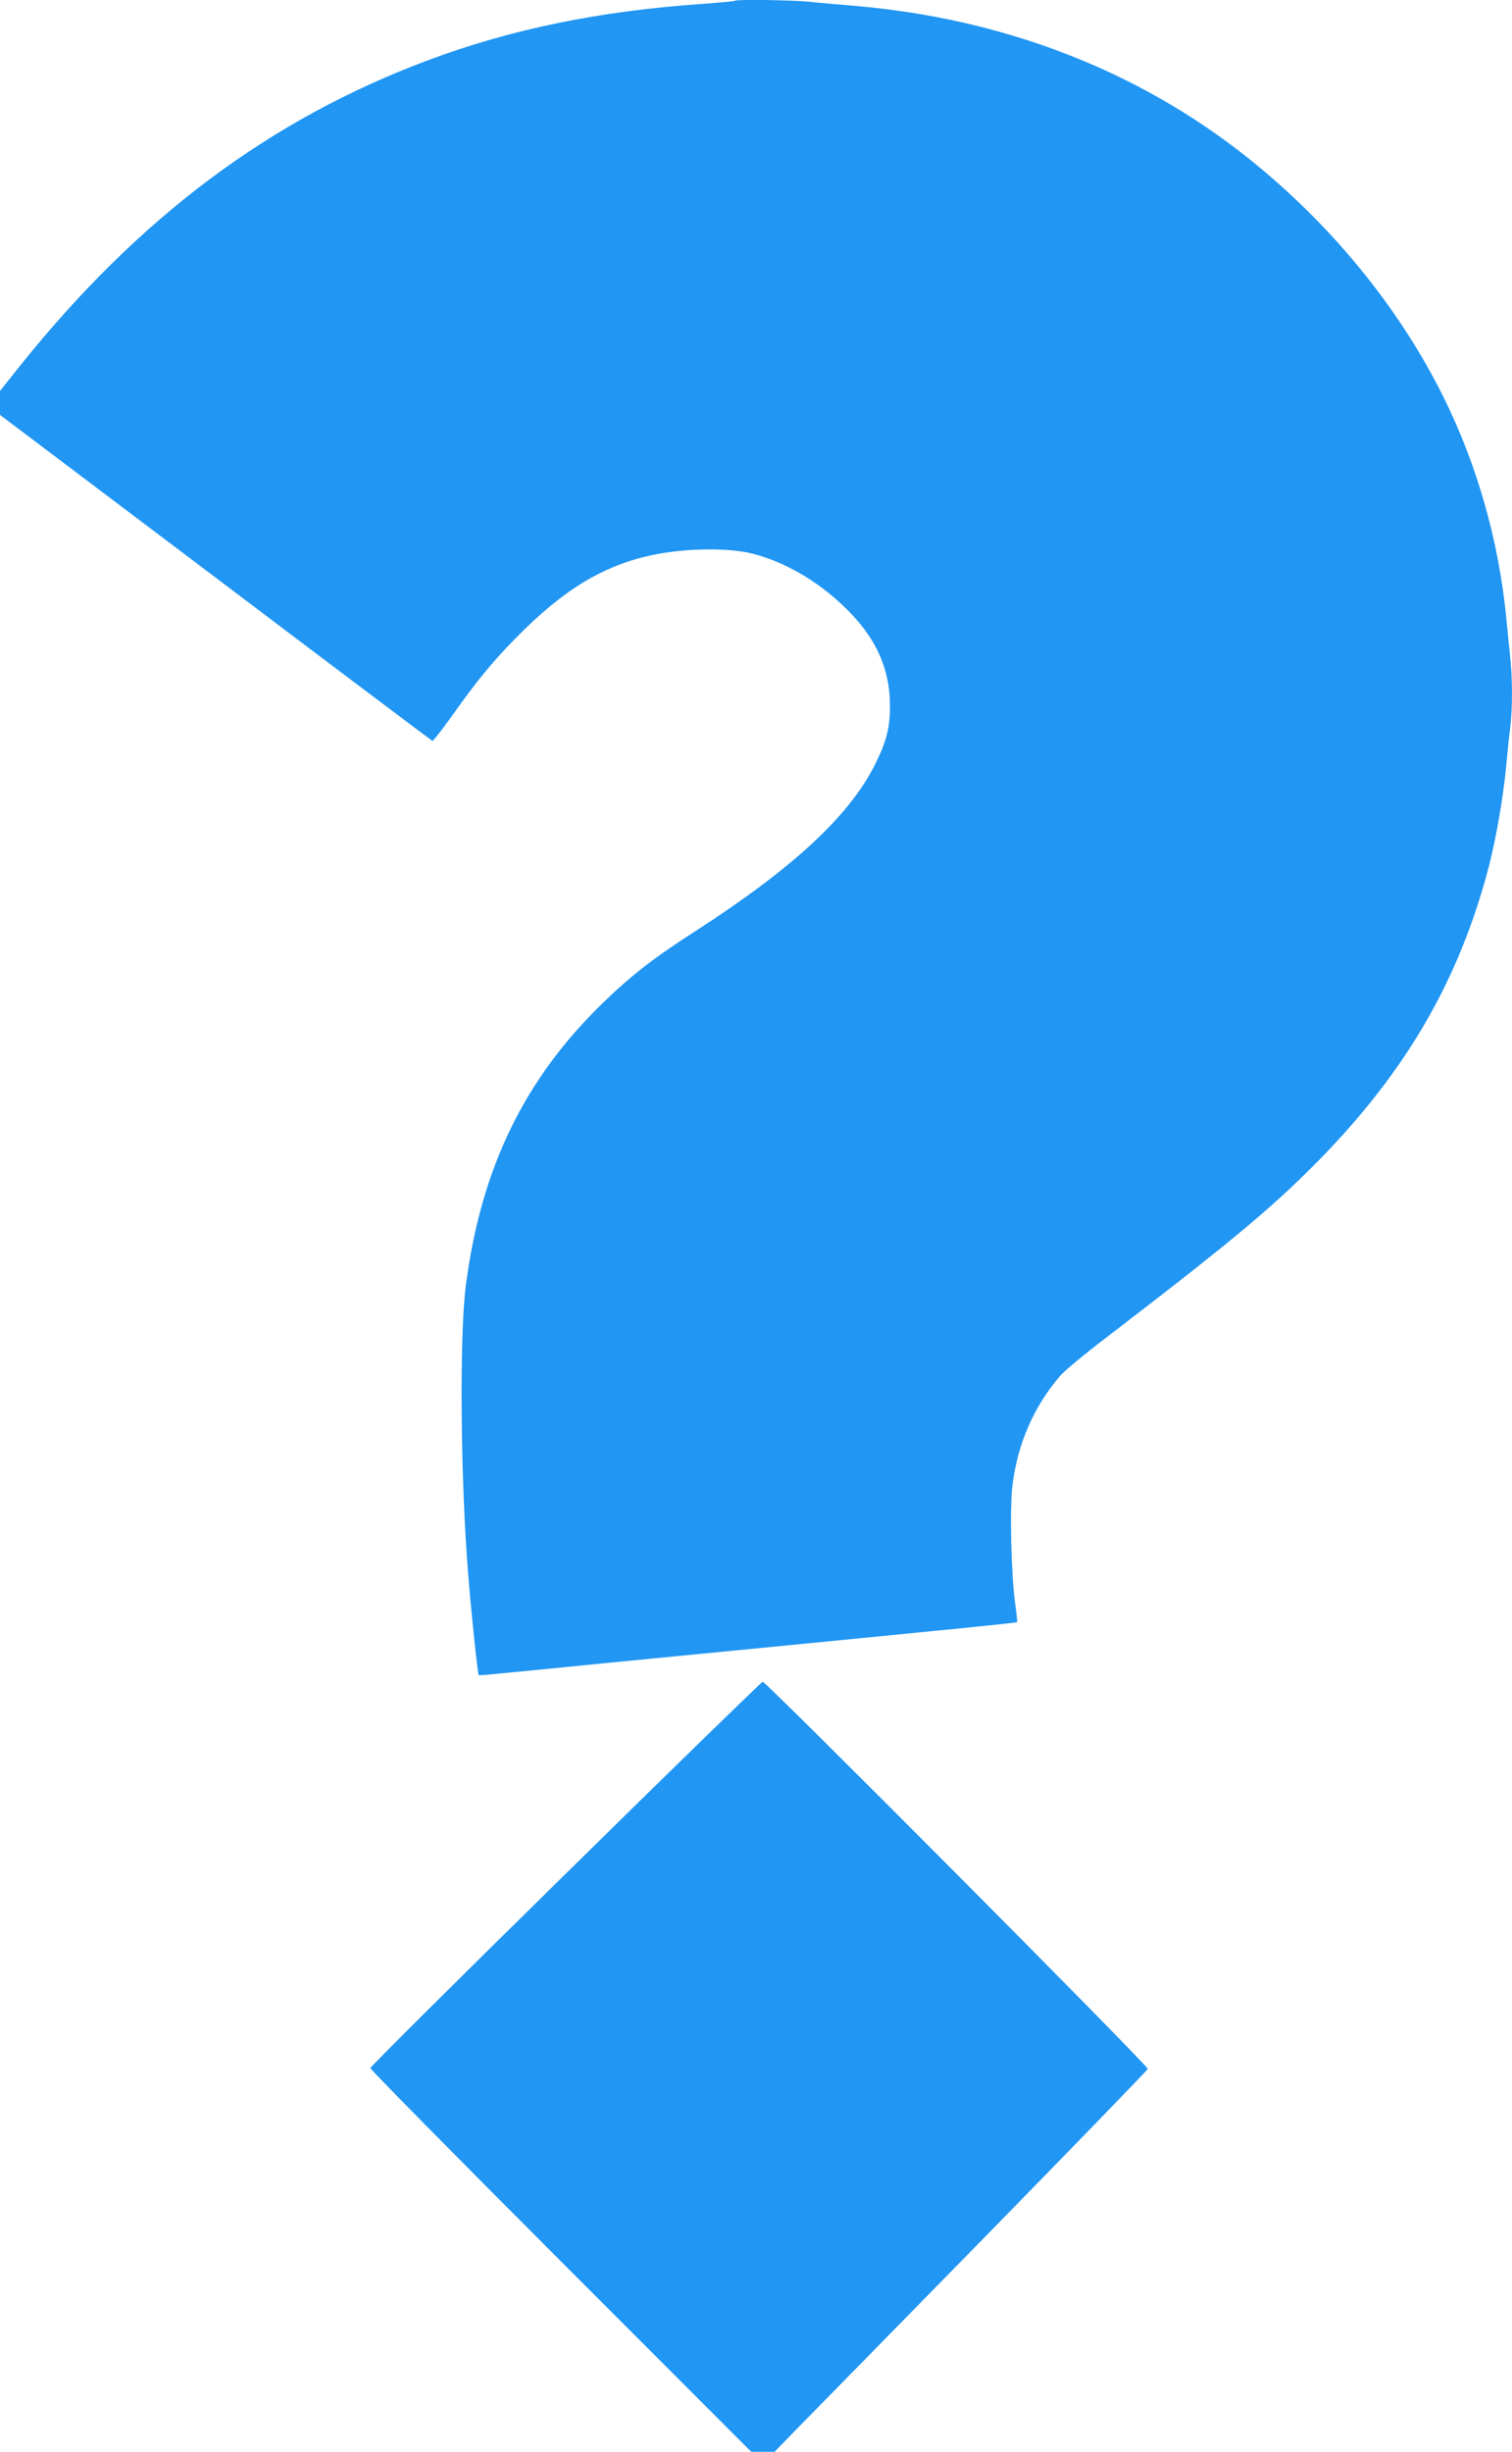 <?xml version="1.0" standalone="no"?>
<!DOCTYPE svg PUBLIC "-//W3C//DTD SVG 20010904//EN"
 "http://www.w3.org/TR/2001/REC-SVG-20010904/DTD/svg10.dtd">
<svg version="1.0" xmlns="http://www.w3.org/2000/svg"
 width="790pt" height="1280pt" viewBox="0 0 790 1280"
 preserveAspectRatio="xMidYMid meet">
<g transform="translate(0,1280) scale(0.1,-0.1)"
fill="#2196f3" stroke="none">
<path d="M3839 12796 c-2 -3 -76 -9 -164 -16 -540 -37 -1001 -131 -1440 -295
-826 -309 -1508 -819 -2129 -1593 l-106 -133 0 -62 0 -63 1126 -849 c619 -468
1129 -851 1133 -853 4 -1 50 57 102 130 128 181 213 284 333 406 250 255 462
383 723 436 172 35 394 37 517 5 166 -43 332 -139 472 -272 167 -158 244 -323
244 -523 0 -112 -18 -184 -75 -299 -134 -272 -428 -545 -943 -877 -212 -136
-334 -230 -481 -373 -412 -399 -637 -863 -717 -1475 -34 -262 -28 -1016 12
-1505 16 -206 50 -524 55 -530 2 -2 42 1 89 6 47 4 317 31 600 59 689 67 1469
143 1828 179 161 16 294 30 296 32 2 2 -3 47 -10 99 -21 149 -29 498 -14 616
27 216 109 406 247 569 21 25 130 116 243 202 532 407 774 603 964 782 552
519 867 1032 1036 1681 37 144 76 368 90 525 6 66 15 156 21 199 12 102 12
253 -1 369 -5 51 -14 142 -20 202 -40 406 -154 804 -331 1158 -233 467 -587
898 -1018 1242 -575 458 -1280 729 -2061 795 -74 6 -179 15 -233 21 -98 9
-380 13 -388 5z"/>
<path d="M2955 3017 c-561 -551 -1020 -1007 -1020 -1014 0 -7 448 -461 995
-1008 l995 -995 61 0 61 0 105 108 c58 59 496 505 973 992 477 487 869 891
872 899 6 13 -1993 2021 -2012 2021 -5 0 -469 -451 -1030 -1003z"/>
</g>
</svg>
